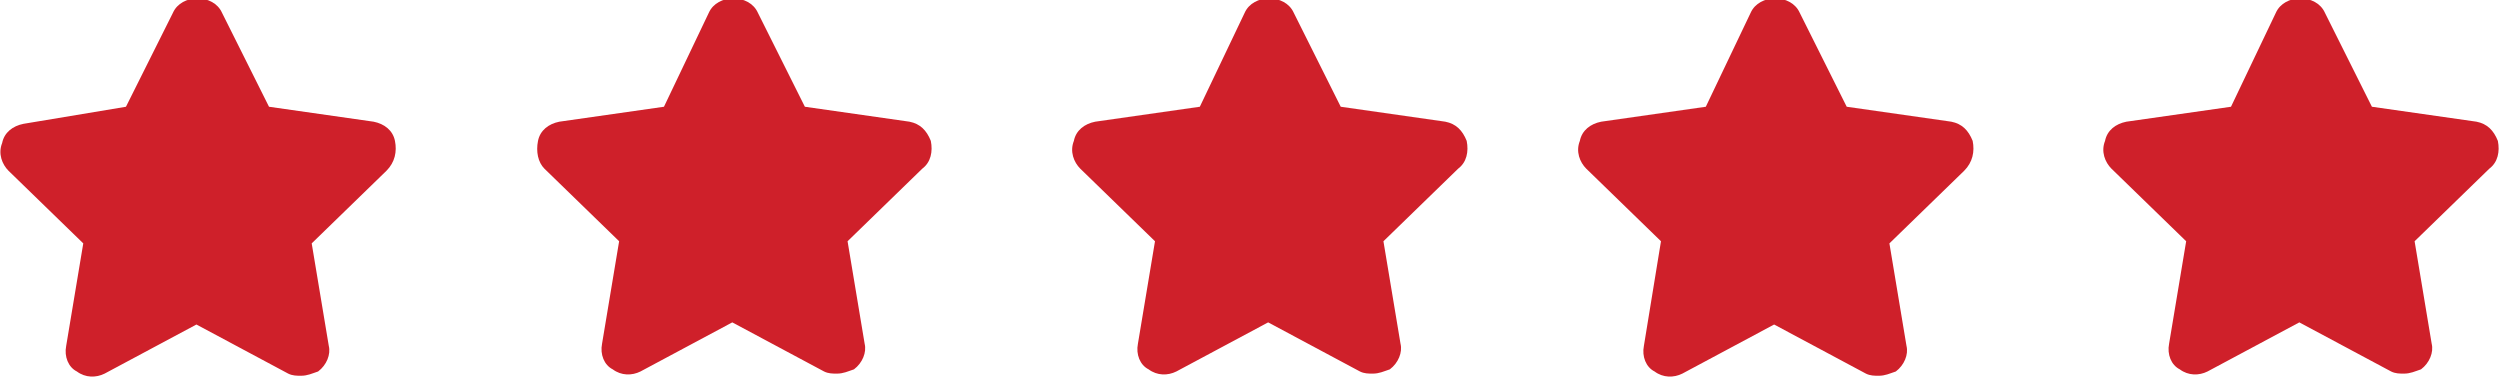 <?xml version="1.0" encoding="UTF-8"?>
<!-- Generator: Adobe Illustrator 27.2.0, SVG Export Plug-In . SVG Version: 6.00 Build 0)  -->
<svg xmlns="http://www.w3.org/2000/svg" xmlns:xlink="http://www.w3.org/1999/xlink" version="1.1" id="Capa_1" x="0px" y="0px" viewBox="0 0 117.1 17.7" style="enable-background:new 0 0 117.1 17.7;" xml:space="preserve">
<style type="text/css">
	.st0{fill:#CF202A;}
</style>
<path class="st0" d="M18.5,6.6c-0.1-0.5-0.5-0.8-1-0.9L12.6,5l-2.2-4.4c-0.4-0.9-1.9-0.9-2.3,0L5.9,5L1.1,5.8  c-0.5,0.1-0.9,0.4-1,0.9c-0.2,0.5,0,1,0.3,1.3l3.5,3.4l-0.8,4.8c-0.1,0.5,0.1,1,0.5,1.2c0.4,0.3,0.9,0.3,1.3,0.1l4.3-2.3l4.3,2.3  c0.2,0.1,0.4,0.1,0.6,0.1c0.3,0,0.5-0.1,0.8-0.2c0.4-0.3,0.6-0.8,0.5-1.2l-0.8-4.8l3.5-3.4C18.5,7.6,18.6,7.1,18.5,6.6L18.5,6.6z"></path>
<path class="st0" d="M43.6,6.6c-0.2-0.5-0.5-0.8-1-0.9L37.7,5l-2.2-4.4c-0.4-0.9-1.9-0.9-2.3,0L31.1,5l-4.9,0.7  c-0.5,0.1-0.9,0.4-1,0.9c-0.1,0.5,0,1,0.3,1.3l3.5,3.4l-0.8,4.8c-0.1,0.5,0.1,1,0.5,1.2c0.4,0.3,0.9,0.3,1.3,0.1l4.3-2.3l4.3,2.3  c0.2,0.1,0.4,0.1,0.6,0.1c0.3,0,0.5-0.1,0.8-0.2c0.4-0.3,0.6-0.8,0.5-1.2l-0.8-4.8l3.5-3.4C43.6,7.6,43.7,7.1,43.6,6.6L43.6,6.6z"></path>
<path class="st0" d="M68.7,6.6c-0.2-0.5-0.5-0.8-1-0.9L62.8,5l-2.2-4.4c-0.4-0.9-1.9-0.9-2.3,0L56.2,5l-4.9,0.7  c-0.5,0.1-0.9,0.4-1,0.9c-0.2,0.5,0,1,0.3,1.3l3.5,3.4l-0.8,4.8c-0.1,0.5,0.1,1,0.5,1.2c0.4,0.3,0.9,0.3,1.3,0.1l4.3-2.3l4.3,2.3  c0.2,0.1,0.4,0.1,0.6,0.1c0.3,0,0.5-0.1,0.8-0.2c0.4-0.3,0.6-0.8,0.5-1.2l-0.8-4.8l3.5-3.4C68.7,7.6,68.8,7.1,68.7,6.6L68.7,6.6z"></path>
<path class="st0" d="M92.4,6.6c-0.2-0.5-0.5-0.8-1-0.9L86.5,5l-2.2-4.4c-0.4-0.9-1.9-0.9-2.3,0L79.9,5L75,5.7  c-0.5,0.1-0.9,0.4-1,0.9c-0.2,0.5,0,1,0.3,1.3l3.5,3.4L77,16.2c-0.1,0.5,0.1,1,0.5,1.2c0.4,0.3,0.9,0.3,1.3,0.1l4.3-2.3l4.3,2.3  c0.2,0.1,0.4,0.1,0.6,0.1c0.3,0,0.5-0.1,0.8-0.2c0.4-0.3,0.6-0.8,0.5-1.2l-0.8-4.8l3.5-3.4C92.4,7.6,92.5,7.1,92.4,6.6L92.4,6.6z"></path>
<path class="st0" d="M117,6.6c-0.2-0.5-0.5-0.8-1-0.9L111.1,5l-2.2-4.4c-0.4-0.9-1.9-0.9-2.3,0L104.5,5l-4.9,0.7  c-0.5,0.1-0.9,0.4-1,0.9c-0.2,0.5,0,1,0.3,1.3l3.5,3.4l-0.8,4.8c-0.1,0.5,0.1,1,0.5,1.2c0.4,0.3,0.9,0.3,1.3,0.1l4.3-2.3l4.3,2.3  c0.2,0.1,0.4,0.1,0.6,0.1c0.3,0,0.5-0.1,0.8-0.2c0.4-0.3,0.6-0.8,0.5-1.2l-0.8-4.8l3.5-3.4C117,7.6,117.1,7.1,117,6.6L117,6.6z"></path>
</svg>
